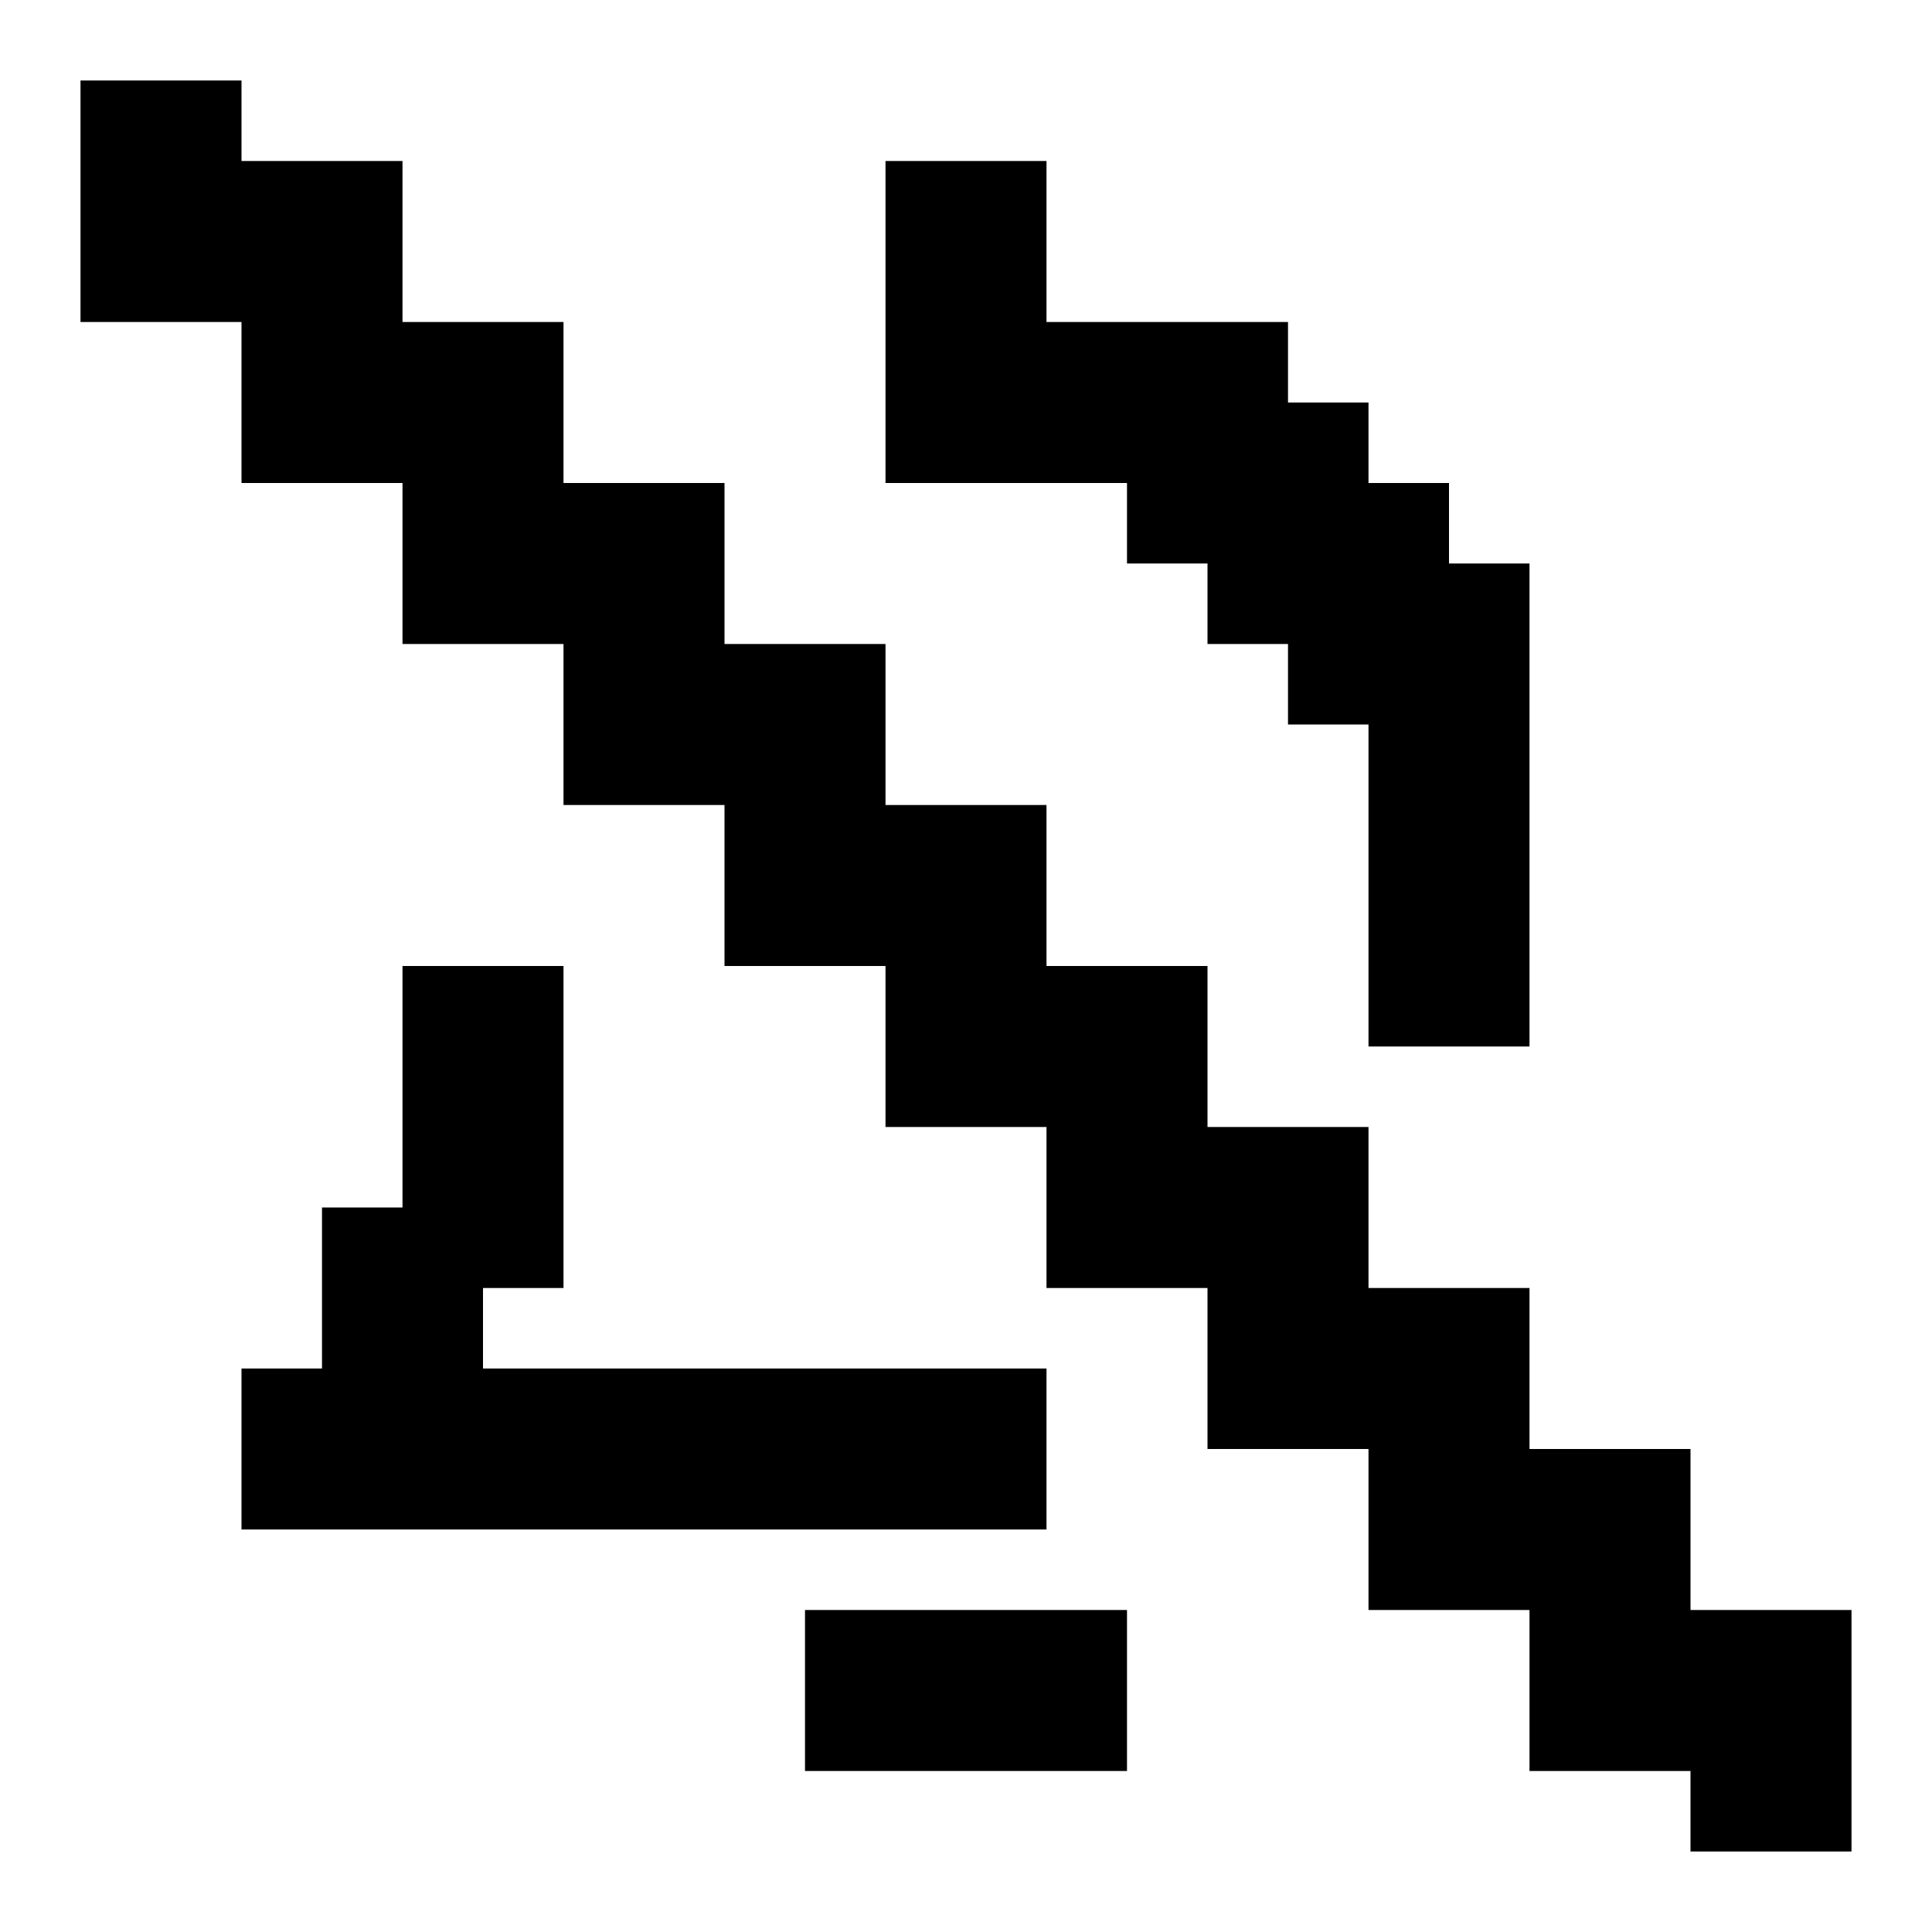 <?xml version="1.0" encoding="utf-8"?>

<!-- Скачано с сайта svg4.ru / Downloaded from svg4.ru -->
<svg fill="#000000" version="1.1" id="Layer_1" xmlns="http://www.w3.org/2000/svg" xmlns:xlink="http://www.w3.org/1999/xlink" 
	 viewBox="0 0 24 24" xml:space="preserve">
<g>
	<polygon points="14,6 14,7 15,7 15,8 16,8 16,9 17,9 17,13 18,13 19,13 19,7 18,7 18,6 17,6 17,5 16,5 16,4 13,4 13,2 11,2 11,6 	
		"/>
	<polygon points="13,19 13,17 6,17 6,16 7,16 7,12 5,12 5,15 4,15 4,17 3,17 3,19 	"/>
	<rect x="10" y="20" width="4" height="2"/>
	<polygon points="21,20 21,18 19,18 19,16 17,16 17,14 15,14 15,12 13,12 13,10 11,10 11,8 9,8 9,6 7,6 7,4 5,4 5,2 3,2 3,1 1,1 
		1,4 3,4 3,6 5,6 5,8 7,8 7,10 9,10 9,12 11,12 11,14 13,14 13,16 15,16 15,18 17,18 17,20 19,20 19,22 21,22 21,23 23,23 23,20 	
		"/>
</g>
</svg>